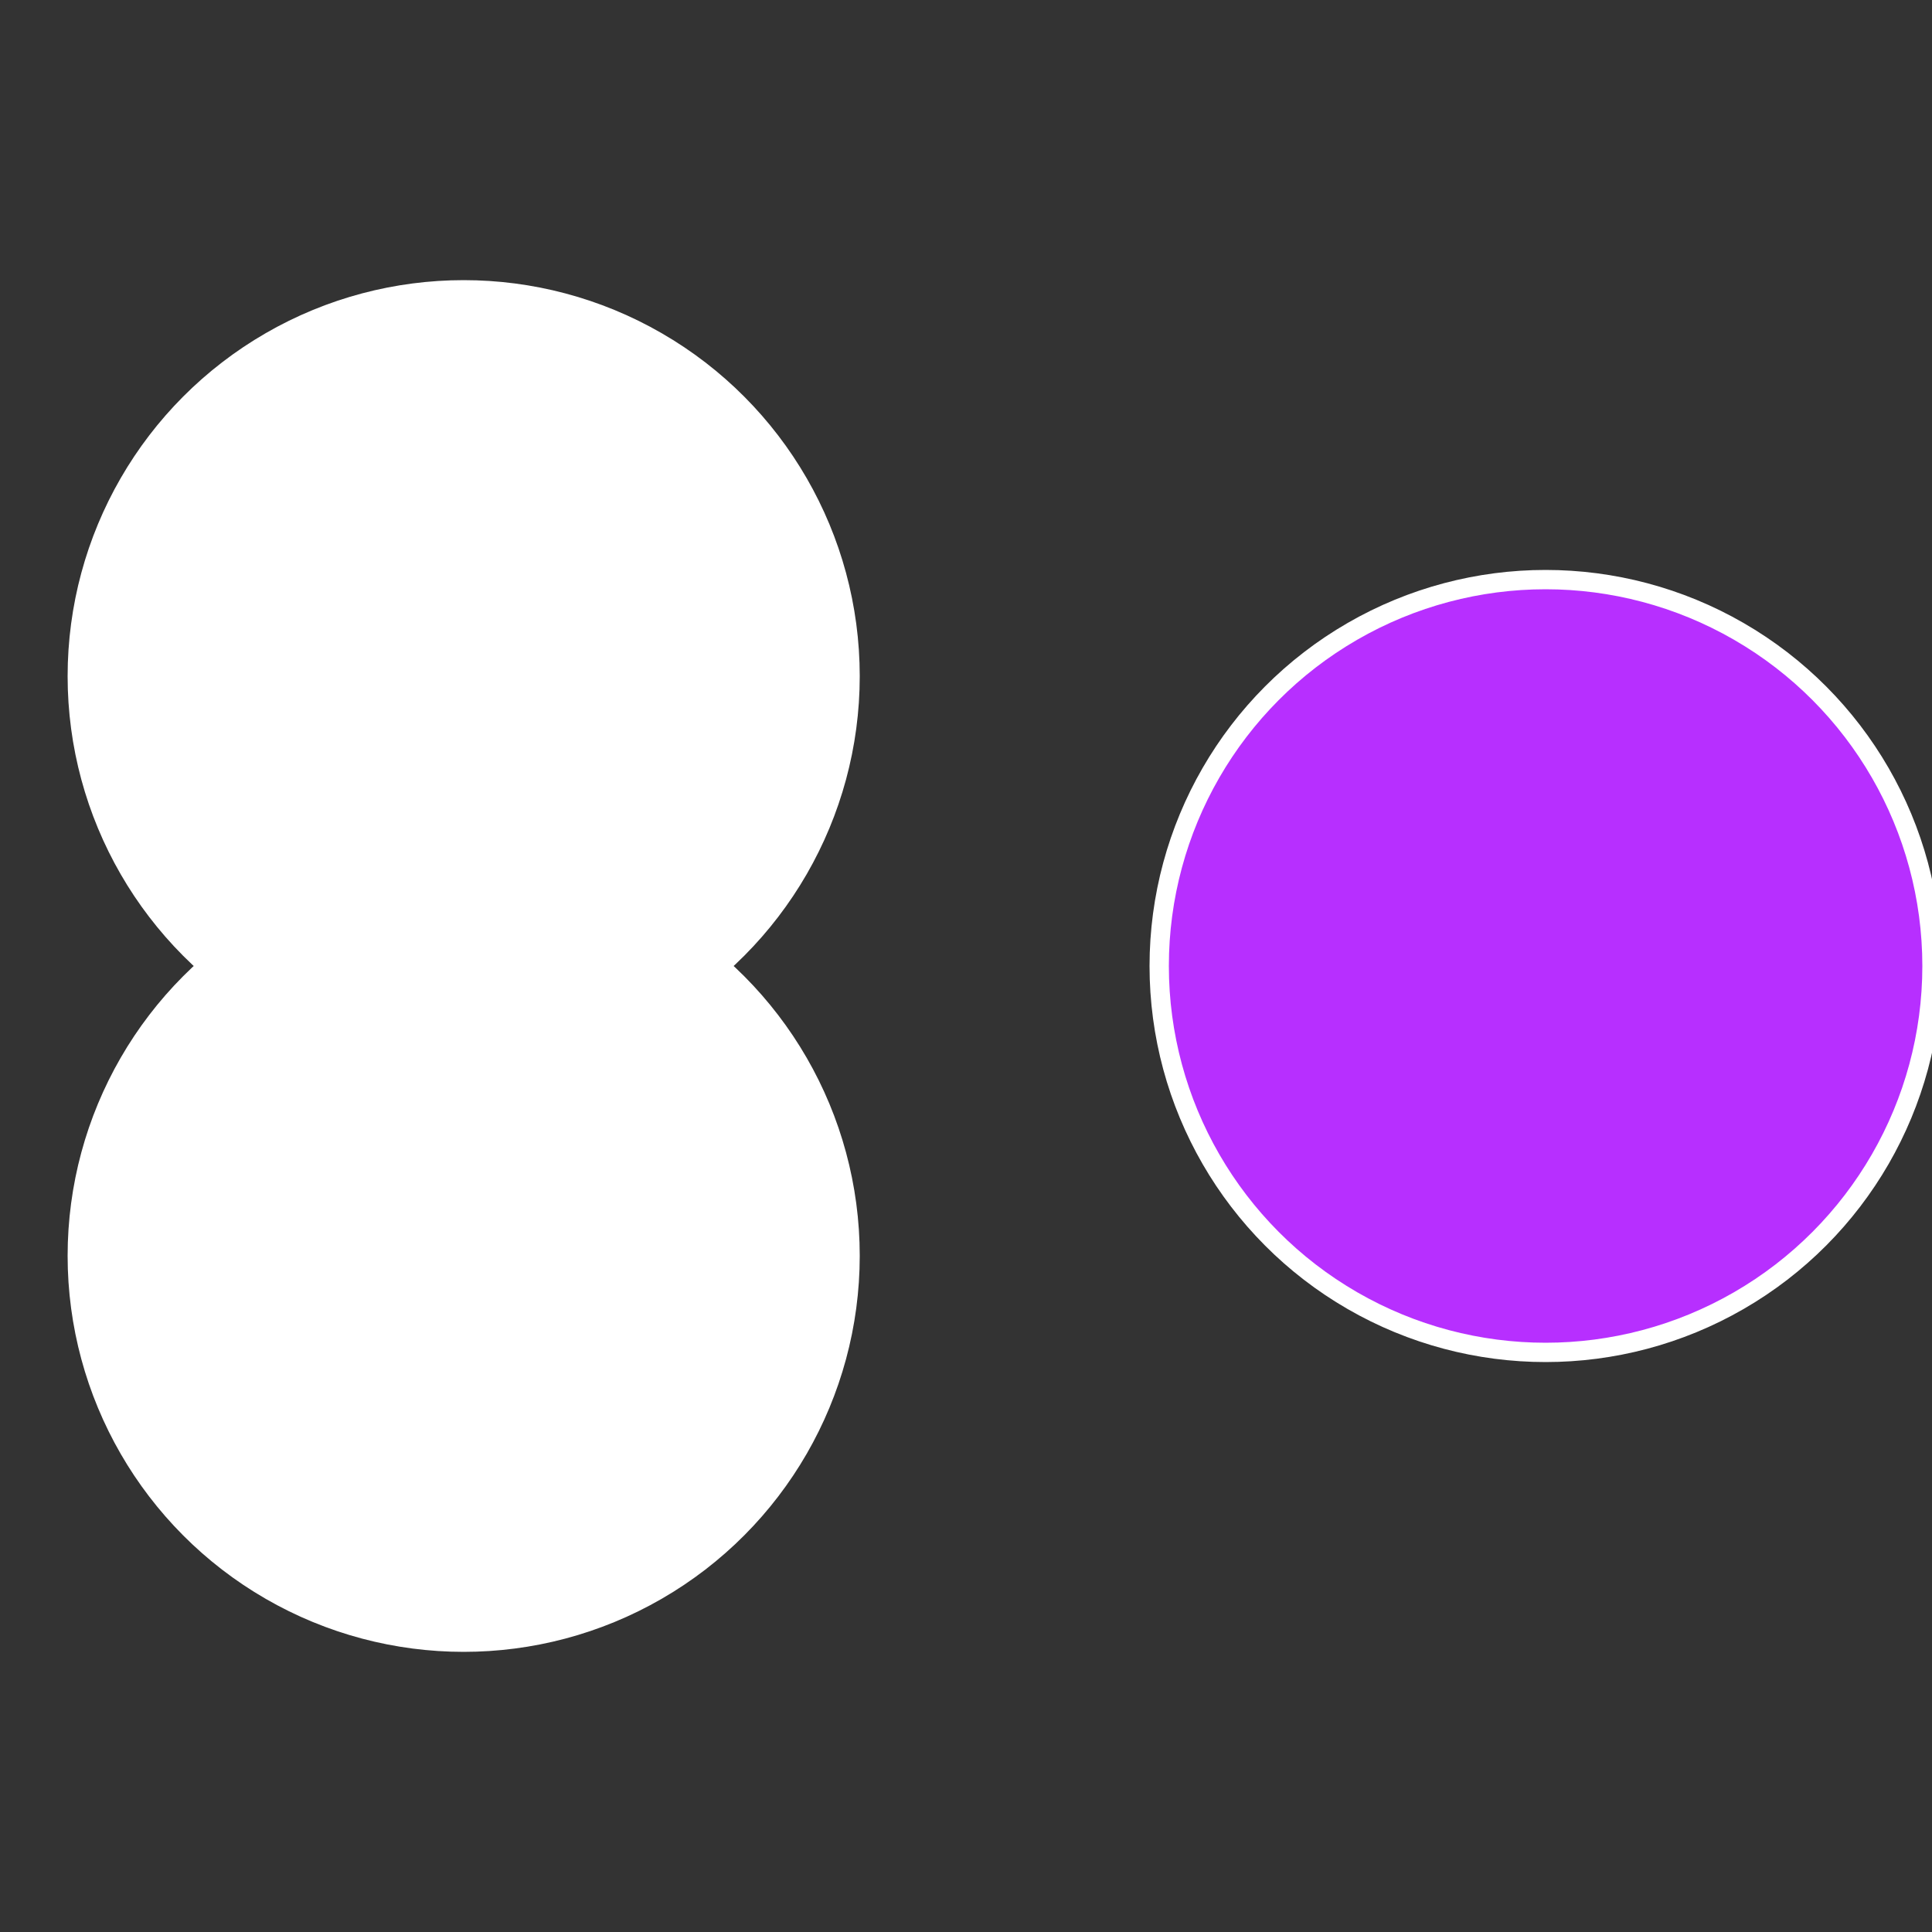 <?xml version="1.0" standalone="no"?>
<svg width="500" height="500" viewBox="-1 -1 2 2" xmlns="http://www.w3.org/2000/svg">
 
                <rect x="-1" y="-1" width="2" height="2" fill="#333333" stroke="none"/>
 
                <circle cx="0.6" cy="0" r="0.4" fill="#b72fffffffffffff578fffffffffffffde5" stroke="#fff" stroke-width="1%" />
             
                <circle cx="-0.52" cy="0.3" r="0.4" fill="#fffffffffffff578b72fffffffffffff809" stroke="#fff" stroke-width="1%" />
             
                <circle cx="-0.52" cy="-0.3" r="0.4" fill="#fffffffffffff5788e2b72" stroke="#fff" stroke-width="1%" />
            </svg>
